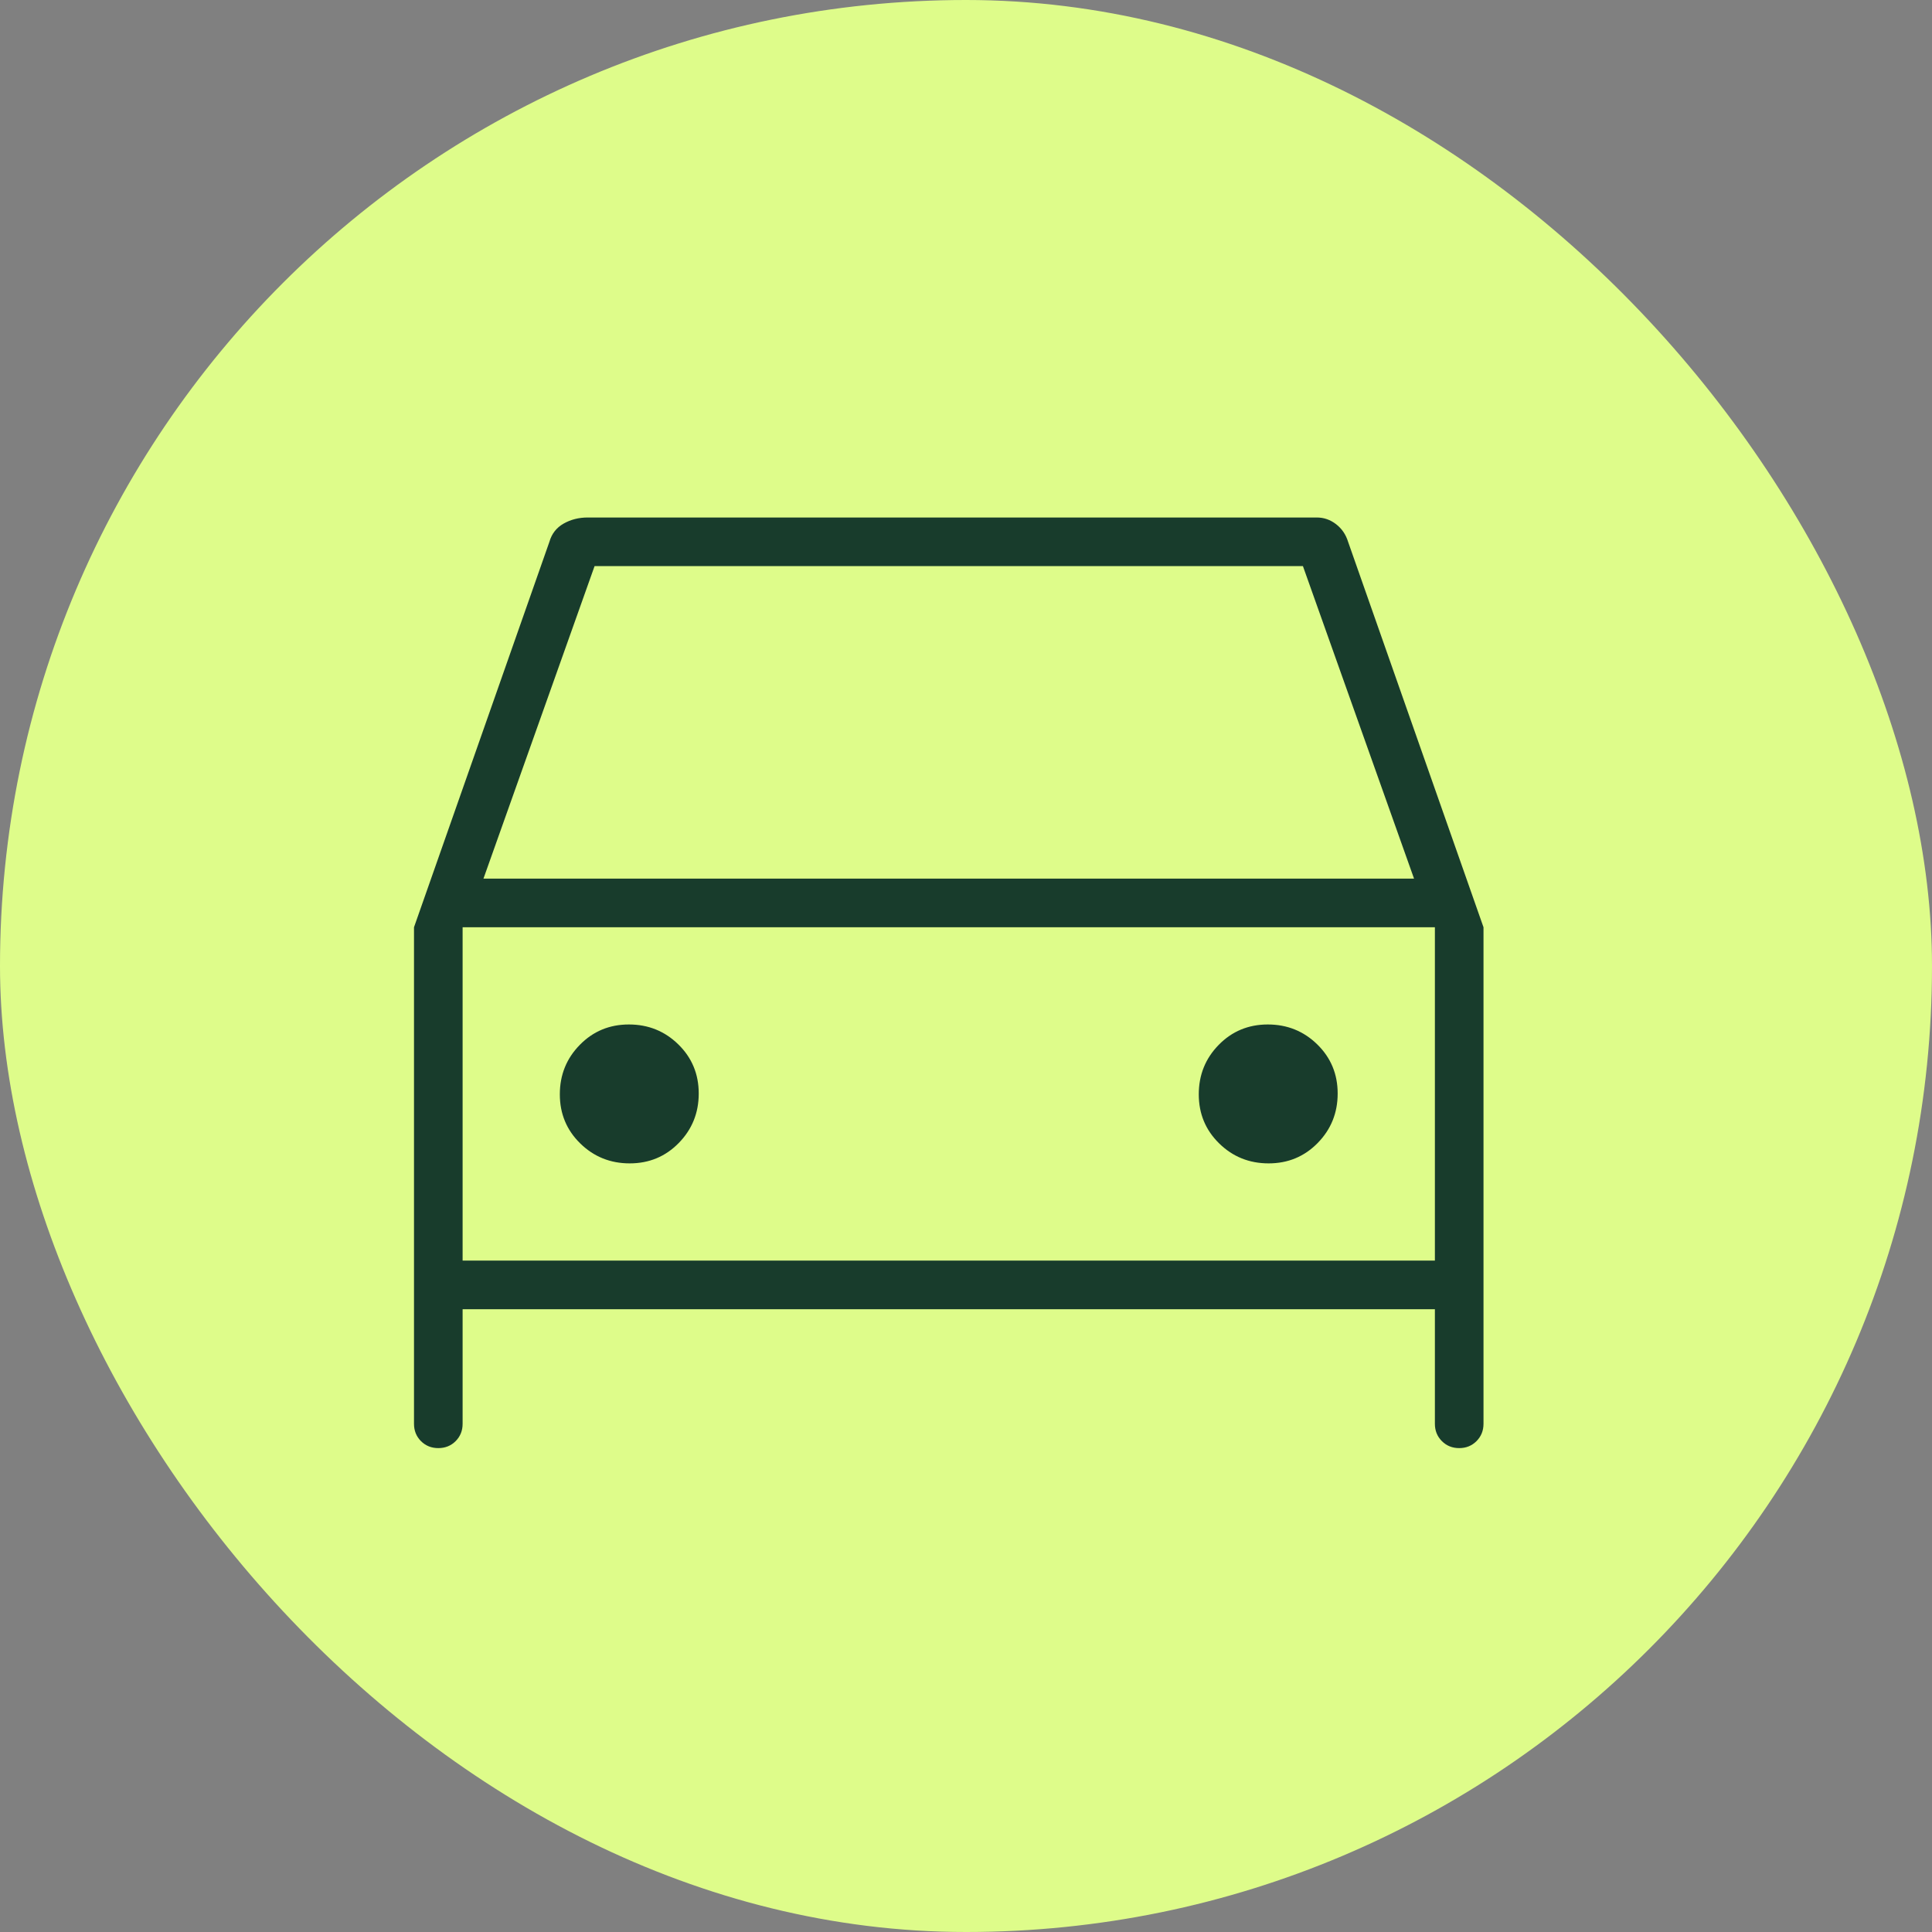<svg width="56" height="56" viewBox="0 0 56 56" fill="none" xmlns="http://www.w3.org/2000/svg">
<rect x="0" y="0" width="56" height="56" fill="#808080" stroke="none"/>
<rect width="56" height="56" rx="28" fill="#DEFC8A"/>
<path d="M13.409 37.948V41.27C13.409 41.469 13.342 41.636 13.207 41.772C13.072 41.907 12.904 41.974 12.704 41.974C12.505 41.974 12.338 41.907 12.202 41.772C12.067 41.636 12 41.469 12 41.27V26.877L15.925 15.704C15.992 15.47 16.13 15.294 16.338 15.176C16.546 15.059 16.777 15 17.032 15H38.169C38.374 15 38.56 15.065 38.727 15.194C38.894 15.323 39.01 15.493 39.075 15.704L43 26.877V41.27C43 41.469 42.932 41.636 42.797 41.772C42.662 41.907 42.495 41.974 42.295 41.974C42.096 41.974 41.929 41.907 41.794 41.772C41.658 41.636 41.591 41.469 41.591 41.27V37.948H13.409ZM14.013 25.468H40.987L37.766 16.409H17.234L14.013 25.468ZM18.252 33.721C18.815 33.721 19.289 33.524 19.674 33.13C20.06 32.736 20.253 32.258 20.253 31.696C20.253 31.133 20.056 30.659 19.662 30.273C19.269 29.888 18.791 29.695 18.228 29.695C17.666 29.695 17.192 29.892 16.806 30.286C16.42 30.679 16.227 31.157 16.227 31.72C16.227 32.282 16.424 32.756 16.818 33.142C17.212 33.528 17.69 33.721 18.252 33.721ZM36.772 33.721C37.334 33.721 37.808 33.524 38.194 33.13C38.58 32.736 38.773 32.258 38.773 31.696C38.773 31.133 38.576 30.659 38.182 30.273C37.788 29.888 37.31 29.695 36.748 29.695C36.185 29.695 35.711 29.892 35.325 30.286C34.94 30.679 34.747 31.157 34.747 31.72C34.747 32.282 34.944 32.756 35.338 33.142C35.731 33.528 36.209 33.721 36.772 33.721ZM13.409 36.539H41.591V26.877H13.409V36.539Z" fill="#183C2C"/>
</svg>
